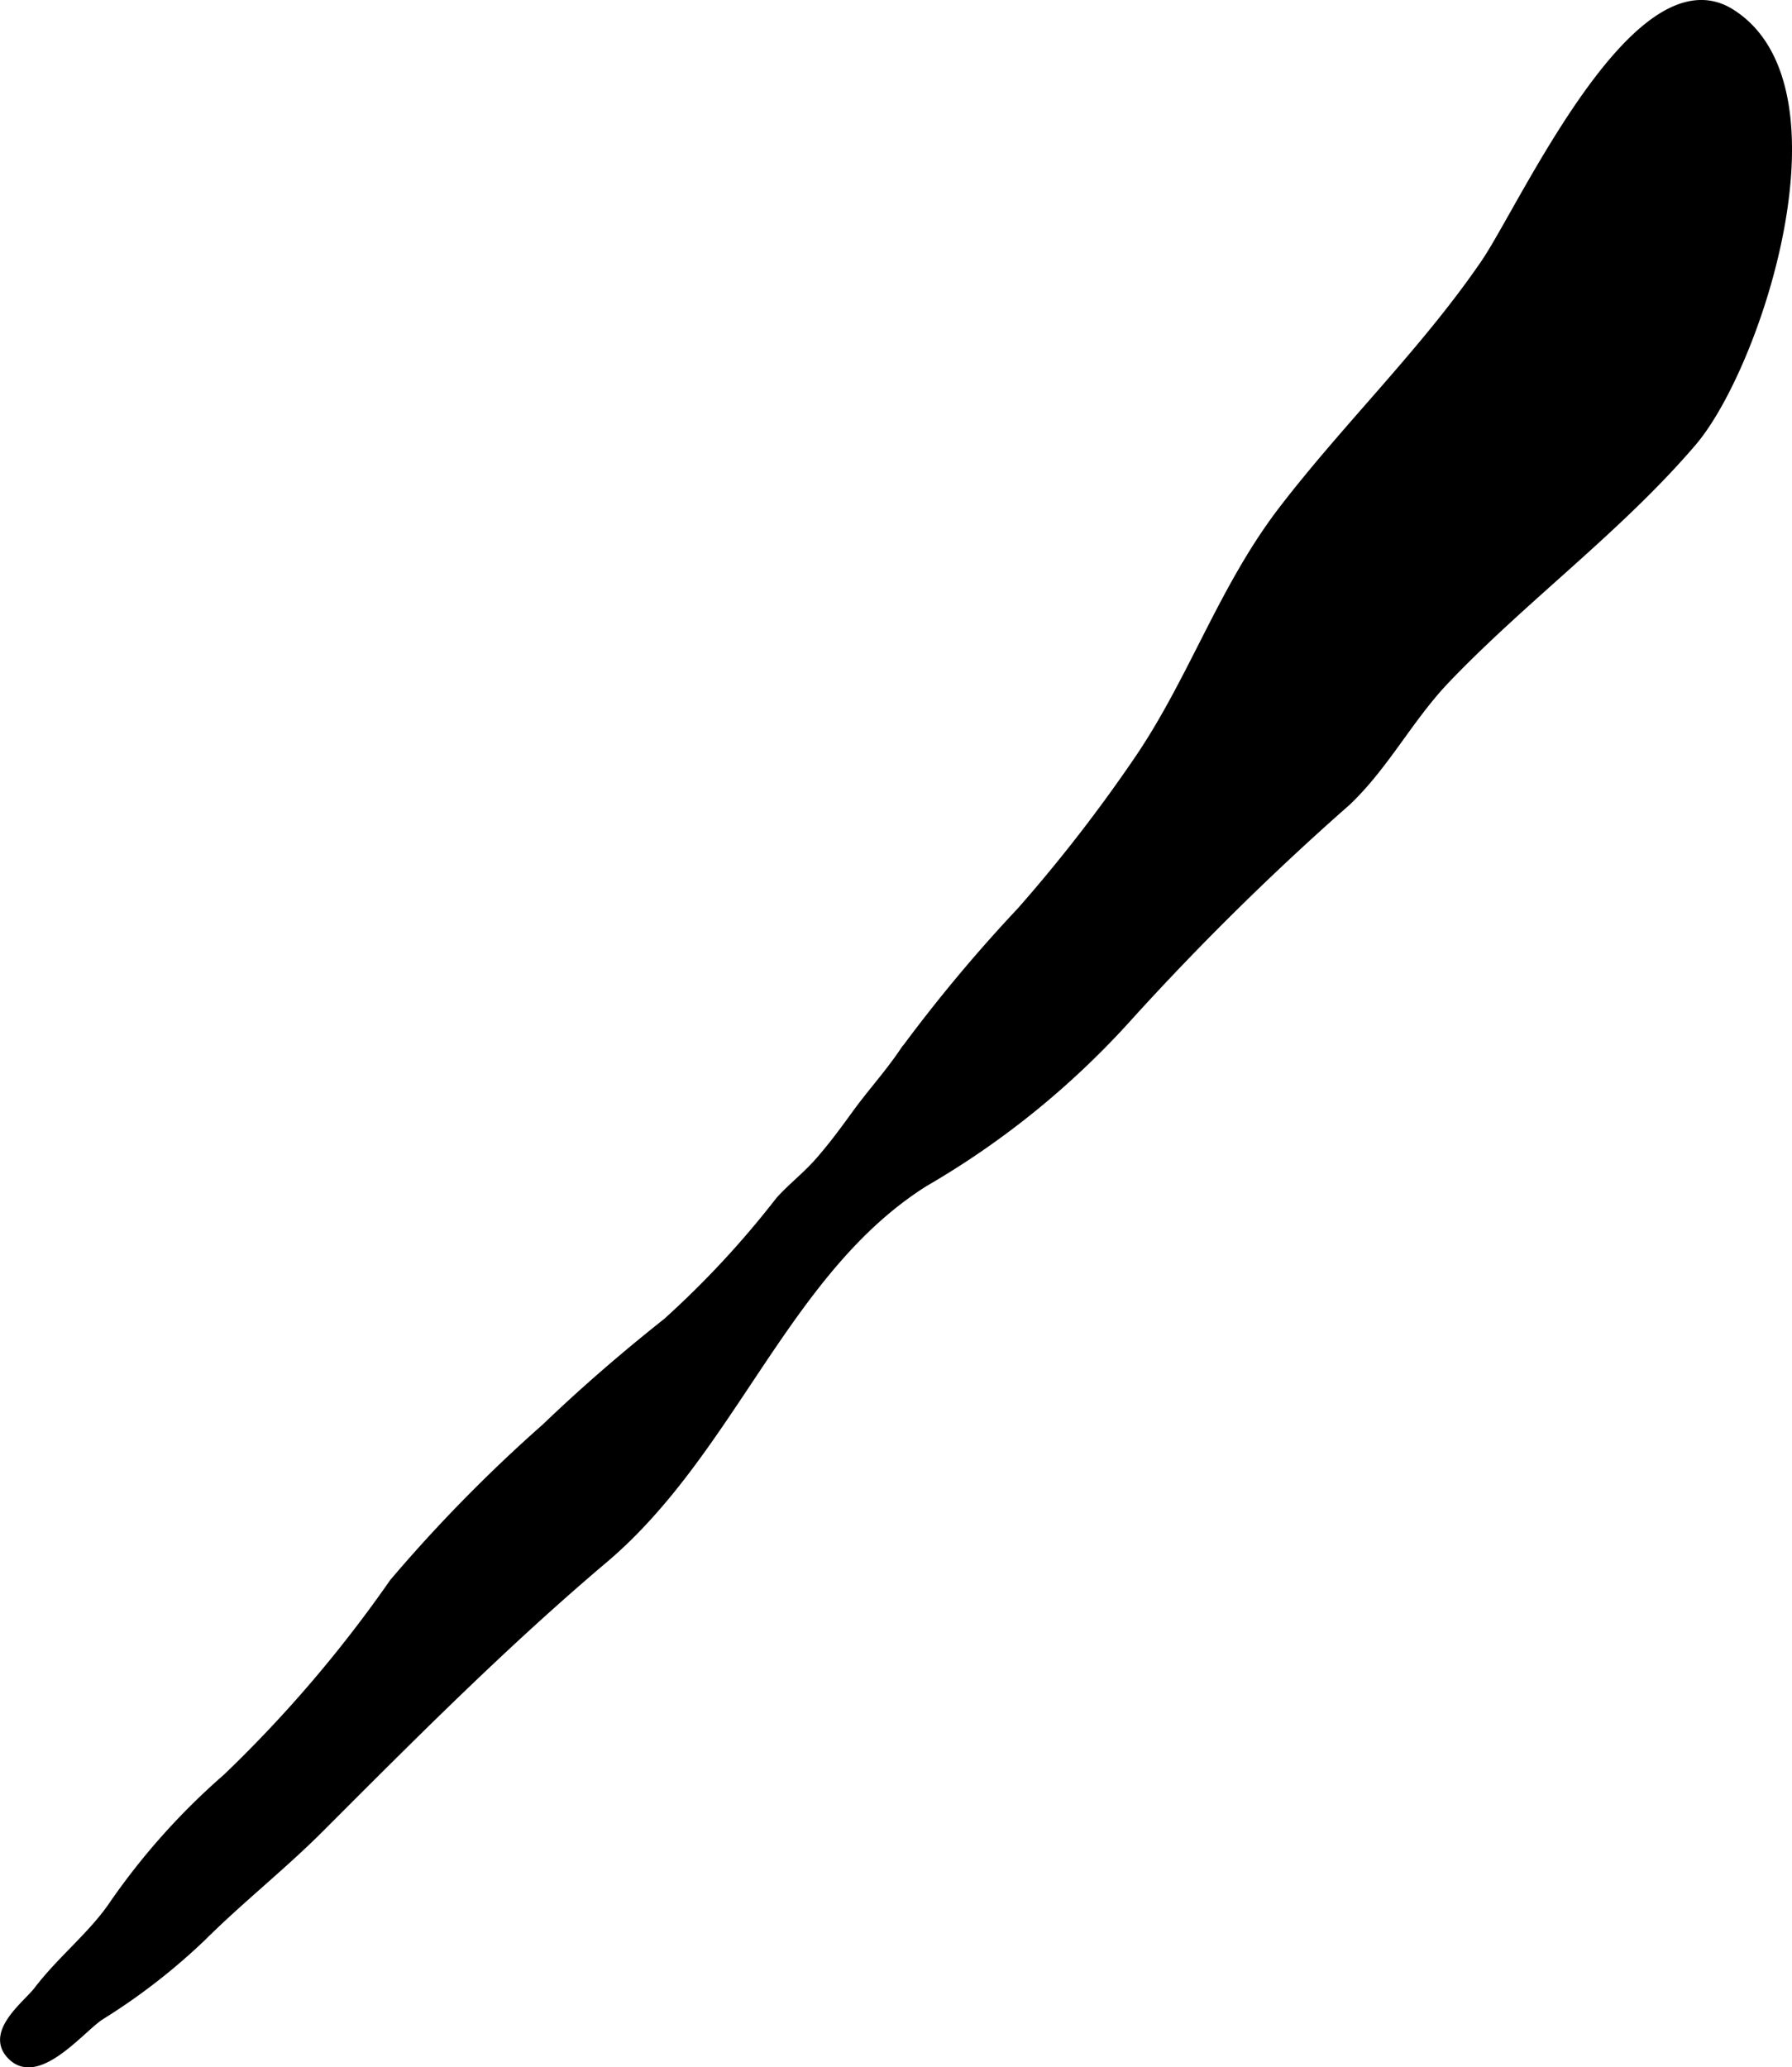 <?xml version="1.0" encoding="UTF-8"?>
<svg xmlns="http://www.w3.org/2000/svg"
     version="1.1"
     width="11.15mm"
     height="12.86mm"
     viewBox="0 0 31.606 36.453">
   <defs>
      <style type="text/css"><![CDATA[
      .a {
        stroke: #000;
        stroke-miterlimit: 10;
        stroke-width: 0.15px;
        fill-rule: evenodd;
      }
    ]]></style>
   </defs>
   <path class="a"
         d="M27.469,2.467c.892-1.435,2.042-2.878,3.061-2.235,2.071,1.308.468,6.221-.682,7.565-1.299,1.519-2.961,2.733-4.345,4.18-.653.683-1.068,1.51-1.747,2.156a48.11,48.11,0,0,0-3.847,3.788,14.866,14.866,0,0,1-3.604,2.928c-2.457,1.545-3.386,4.725-5.656,6.644-1.763,1.491-3.391,3.129-5.006,4.745-.67.67-1.405,1.247-2.08,1.918a10.993,10.993,0,0,1-1.797,1.392c-.345.224-1.127,1.214-1.592.67-.342-.399.31-.878.492-1.116.42-.551.97-.976,1.339-1.524a12.032,12.032,0,0,1,1.995-2.229,22.808,22.808,0,0,0,2.941-3.441,26.787,26.787,0,0,1,2.689-2.74c.676-.649,1.398-1.272,2.133-1.854a16.485,16.485,0,0,0,1.987-2.14c.225-.251.481-.44.722-.72.26-.302.424-.531.65-.841.26-.355.555-.678.812-1.058a27.122,27.122,0,0,1,2.075-2.489,27.13,27.13,0,0,0,2.109-2.727c.946-1.413,1.461-2.987,2.514-4.356,1.145-1.488,2.511-2.802,3.571-4.357C26.464,4.239,26.917,3.355,27.469,2.467Z"/>
</svg>
